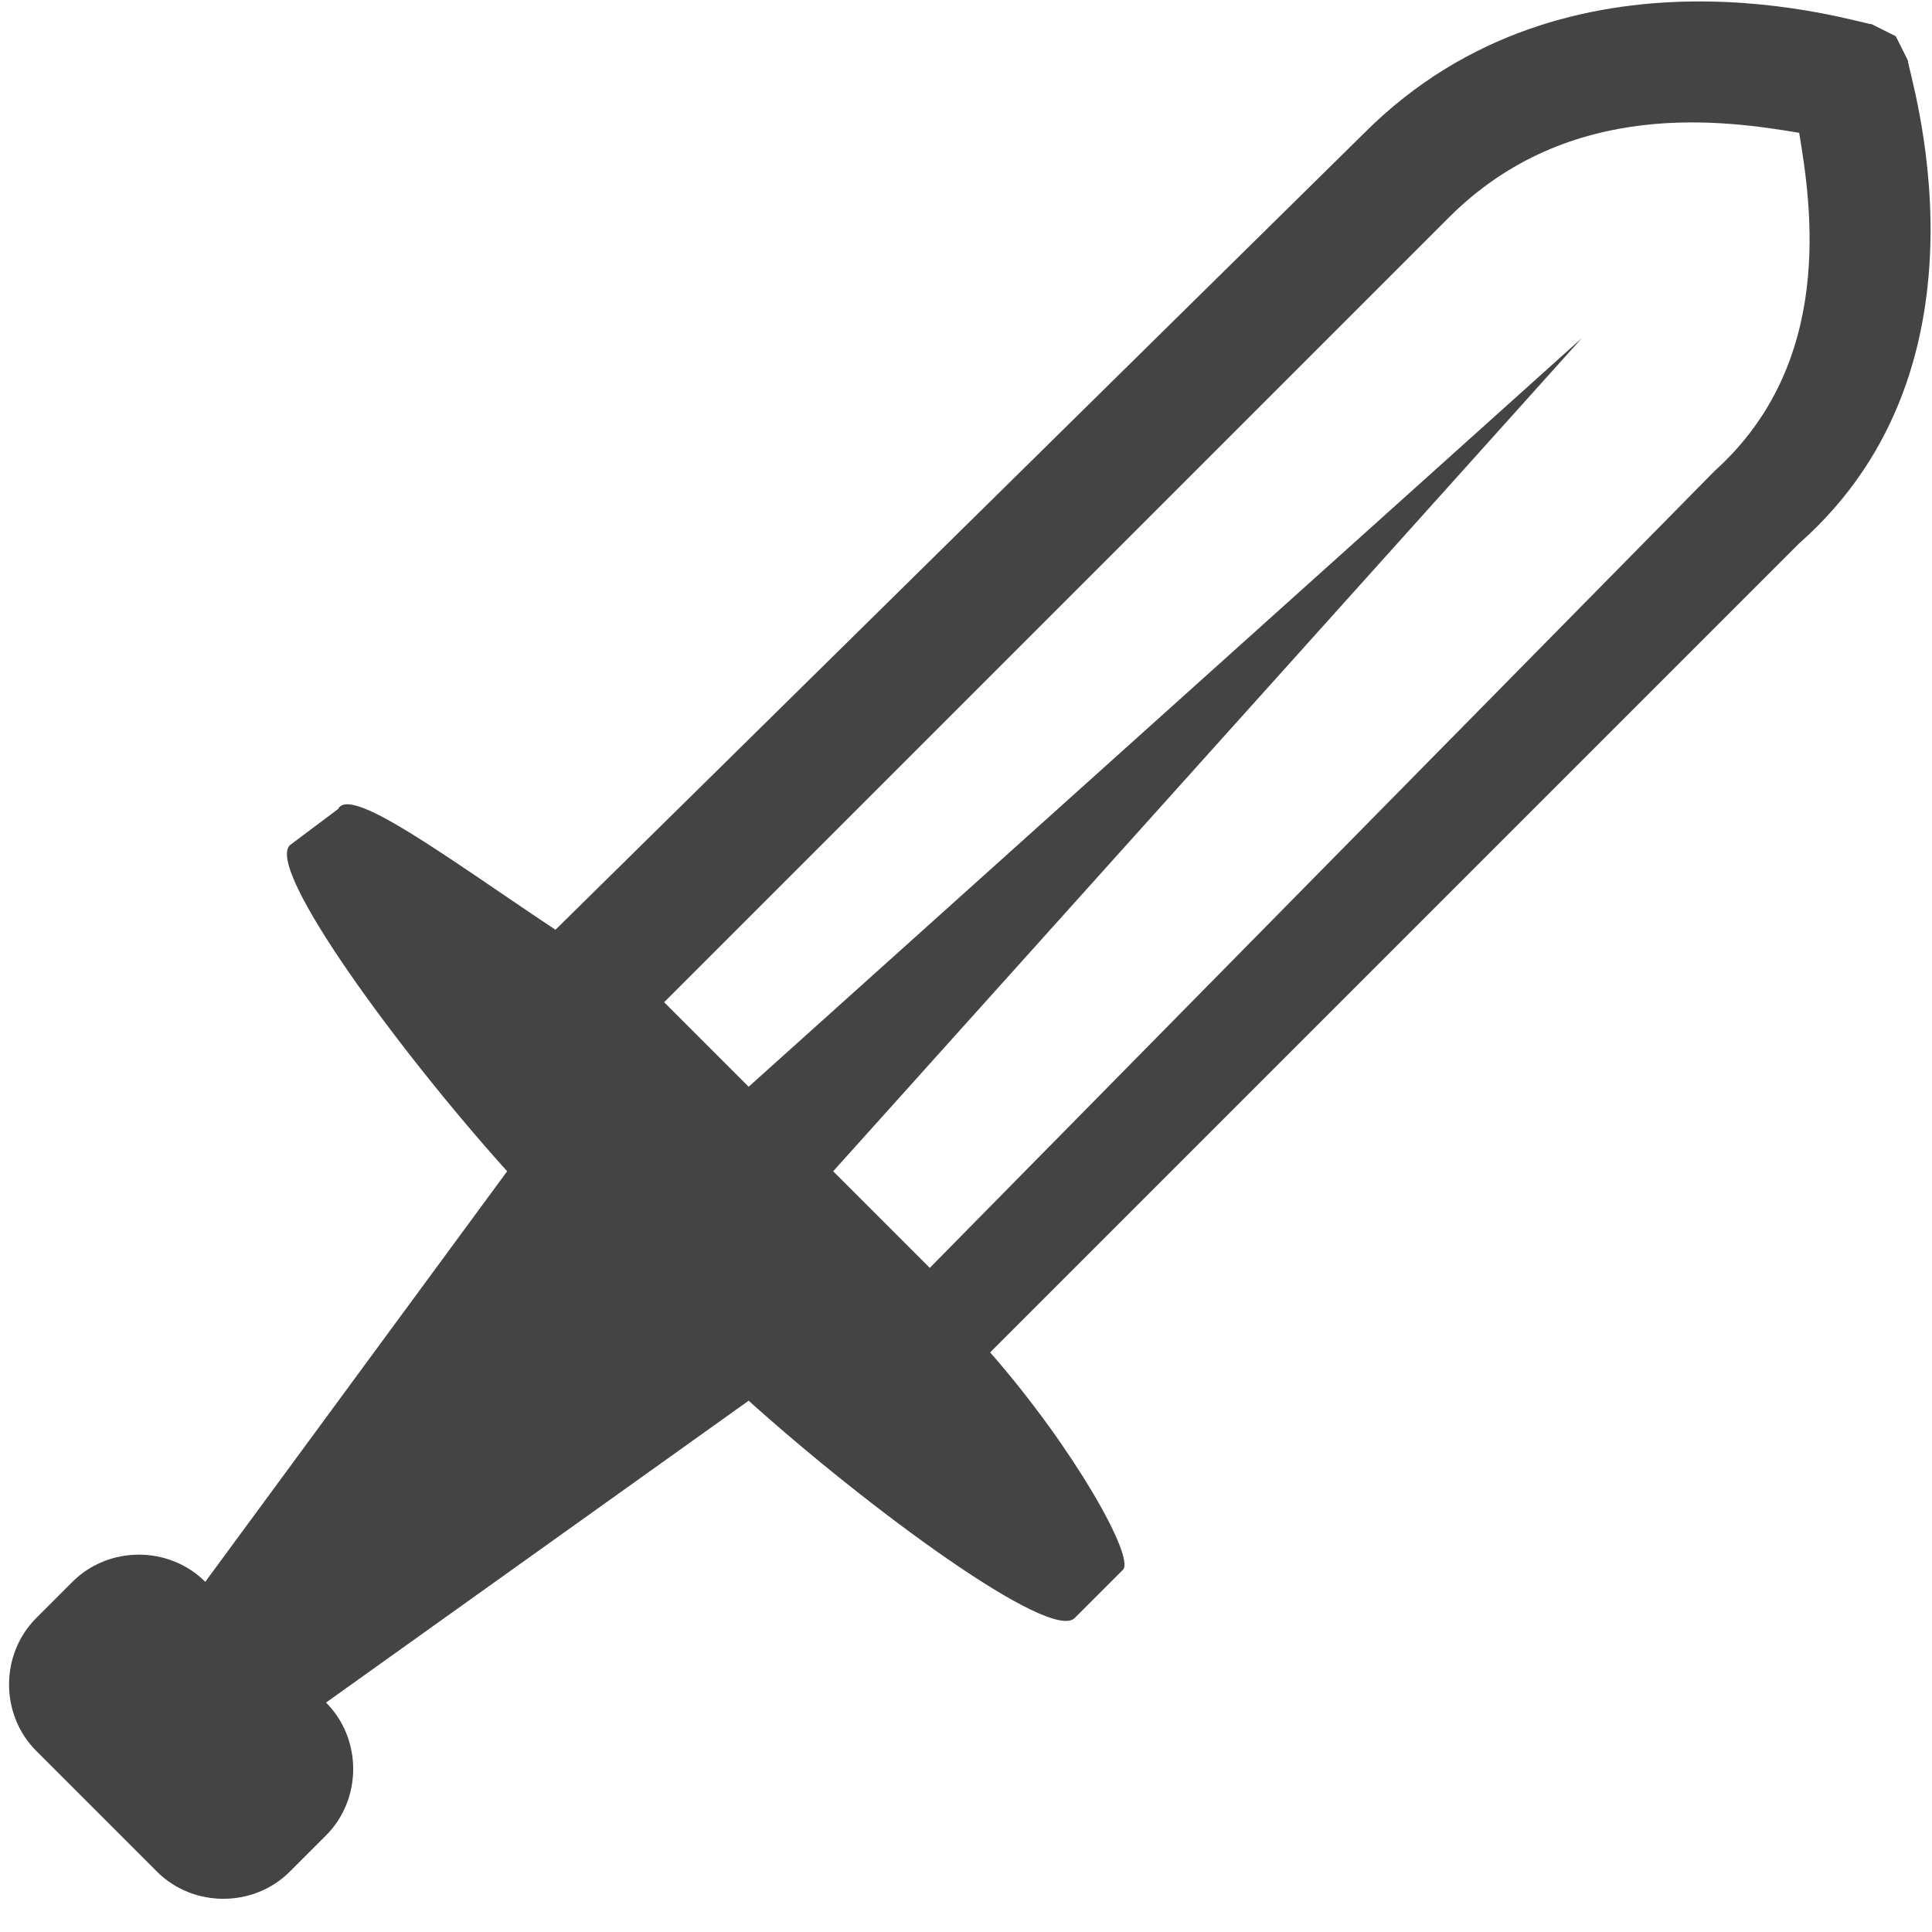 <?xml version="1.0" encoding="utf-8"?>

<!DOCTYPE svg PUBLIC "-//W3C//DTD SVG 1.1//EN" "http://www.w3.org/Graphics/SVG/1.1/DTD/svg11.dtd">
<!-- Uploaded to: SVG Repo, www.svgrepo.com, Generator: SVG Repo Mixer Tools -->
<svg width="800px" height="800px" viewBox="0 0 16 16" version="1.1" xmlns="http://www.w3.org/2000/svg" xmlns:xlink="http://www.w3.org/1999/xlink">
<path fill="#444" d="M15.8 0.5l-0.1-0.2-0.2-0.1c-0.1 0-2.5-0.8-4.2 0.9l-6.7 6.6c-0.9-0.6-1.7-1.2-1.8-1l-0.4 0.3c-0.2 0.2 0.9 1.7 1.8 2.7l-2.5 3.4c-0.3-0.3-0.8-0.3-1.1 0l-0.3 0.3c-0.3 0.3-0.3 0.8 0 1.1l1 1c0.3 0.3 0.8 0.3 1.1 0l0.3-0.3c0.3-0.3 0.3-0.8 0-1.1v0l3.5-2.5c1 0.9 2.5 2 2.7 1.8l0.4-0.4c0.1-0.1-0.4-1-1.1-1.8l6.7-6.7c1.7-1.5 0.9-3.9 0.9-4zM7.7 10.5l-0.8-0.8 6.2-6.9-6.9 6.2-0.7-0.7 6.5-6.5c1-1 2.3-0.8 2.9-0.7 0.1 0.6 0.3 1.9-0.7 2.8l-6.5 6.6z"></path>
</svg>